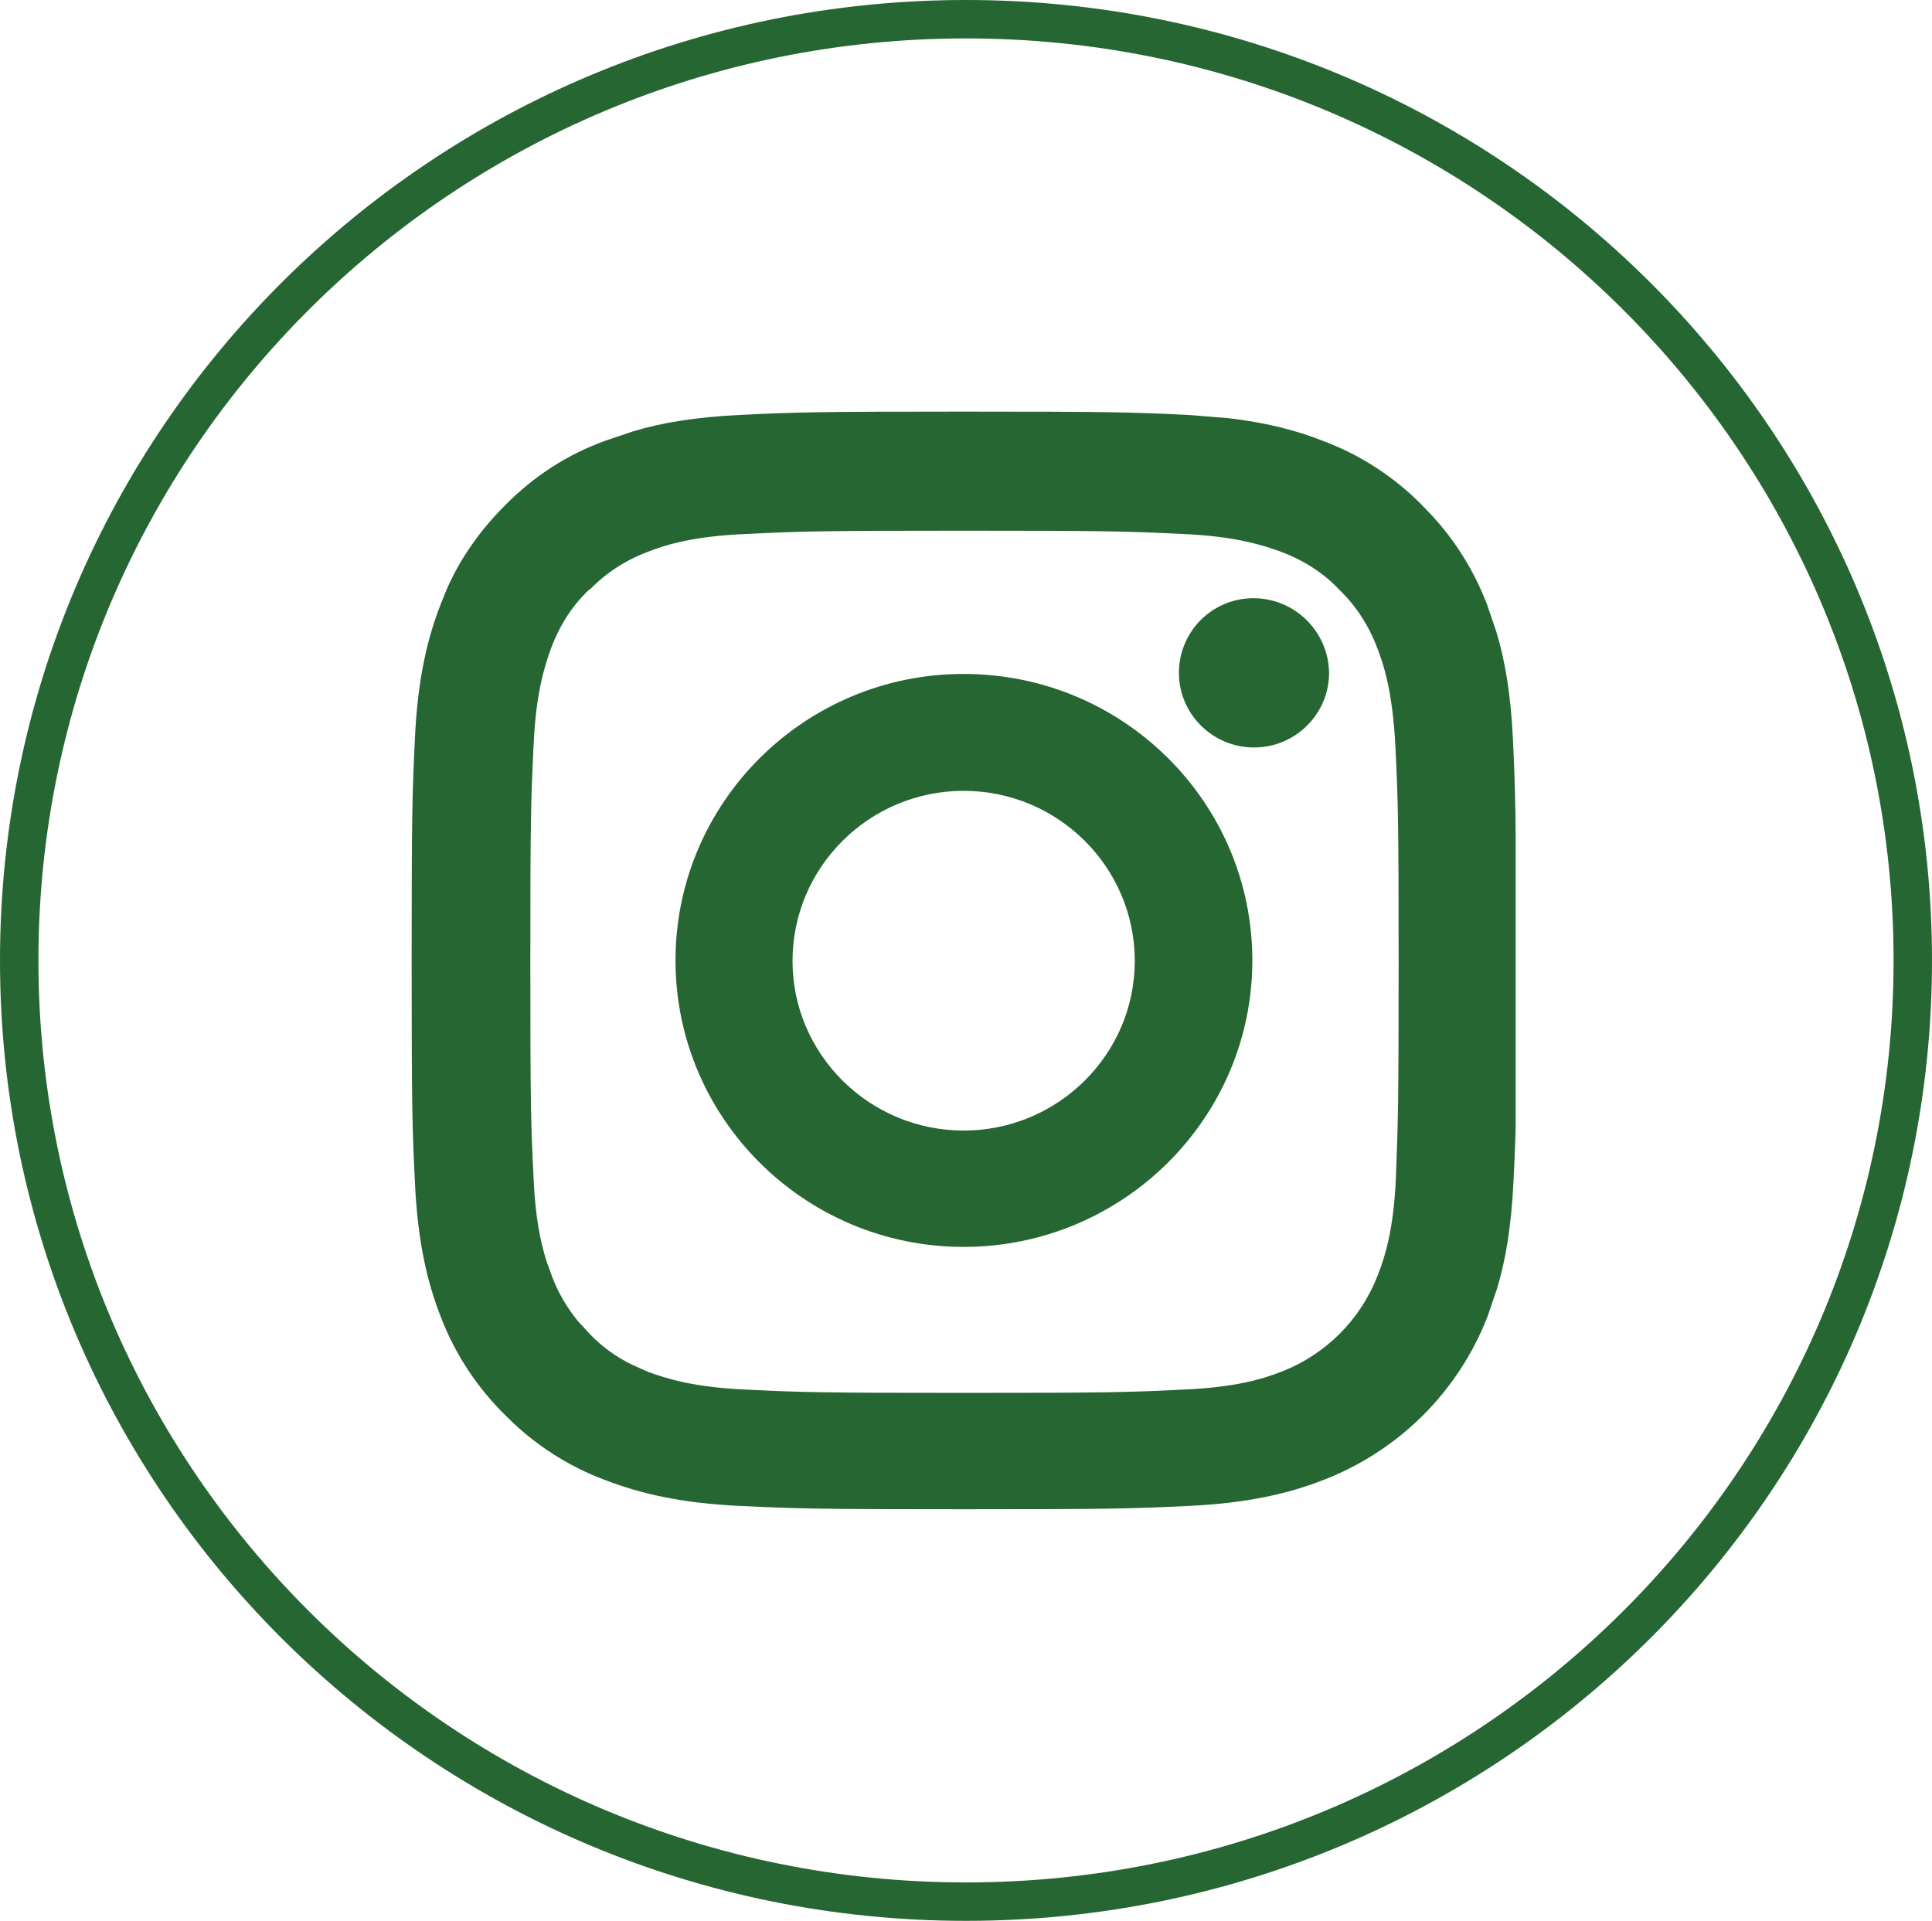 <svg width="352" height="350" viewBox="0 0 352 350" fill="none" xmlns="http://www.w3.org/2000/svg">
<g clip-path="url(#clip0_703_429)">
<path d="M176 3.5C271.288 3.5 348.5 80.302 348.5 175C348.5 269.698 271.288 346.5 176 346.5C80.712 346.5 3.5 269.698 3.5 175C3.5 80.302 80.712 3.5 176 3.5Z" stroke="#266632" stroke-width="7"/>
<g clip-path="url(#clip1_703_429)">
<path d="M275.64 134.5C275.238 126.5 274.232 120.4 272.623 115.1L270.913 110.1C268.6 104.1 265.281 98.7 260.957 94L259.046 92C253.917 86.8 247.681 82.8 240.943 80.3C236.115 78.4 230.685 77 223.846 76.2L216.403 75.6C205.843 75.1 202.424 75 175.571 75C148.819 75 145.4 75.1 134.84 75.6C126.794 76 120.659 77 115.329 78.6L110.301 80.3C103.361 82.8 97.226 86.8 92.097 92C87.571 96.5 83.85 101.7 81.336 107.5L80.33 110C77.816 116.4 76.106 123.8 75.603 134.4C75.101 145 75 148.3 75 175C75 201.7 75.101 205.1 75.603 215.6C76.106 226.2 77.816 233.6 80.33 240C82.945 246.8 86.968 252.9 92.198 258C97.327 263.2 103.562 267.2 110.301 269.7C116.838 272.2 124.179 273.9 134.84 274.4C145.4 274.9 148.819 275 175.672 275C202.525 275 205.944 274.9 216.504 274.4C227.165 273.9 234.607 272.2 241.043 269.7C254.822 264.4 265.683 253.6 271.014 239.9L272.723 234.9C274.333 229.6 275.338 223.5 275.741 215.5C276.243 205 276.344 201.6 276.344 174.9C276.143 148.4 276.143 145 275.64 134.5ZM254.319 214.7C253.917 224.1 252.307 229.1 251 232.4C247.882 240.5 241.446 246.9 233.299 250C229.981 251.3 224.952 252.8 215.599 253.2C205.24 253.7 202.122 253.8 175.773 253.8C149.423 253.8 146.305 253.7 135.946 253.2C126.493 252.8 121.464 251.2 118.145 250L115.229 248.7C112.312 247.3 109.697 245.4 107.485 243.1L105.272 240.7C103.261 238.2 101.651 235.5 100.545 232.5L99.539 229.7C98.534 226.5 97.528 221.9 97.226 214.9C96.723 204.6 96.623 201.5 96.623 175.3C96.623 149.1 96.723 146 97.226 135.7C97.629 126.3 99.238 121.3 100.445 118C101.953 114 104.266 110.3 107.384 107.4H107.485C110.502 104.3 114.122 102 118.145 100.5C121.464 99.2 126.493 97.7 135.846 97.3C146.205 96.8 149.322 96.7 175.672 96.7C202.022 96.7 205.139 96.8 215.498 97.3C224.952 97.7 229.981 99.3 233.299 100.5C237.322 102 241.043 104.3 243.96 107.4C247.078 110.4 249.391 114 250.899 118C252.207 121.3 253.715 126.3 254.218 135.7C254.721 146 254.822 149.1 254.822 175.3C254.822 201.3 254.721 204.3 254.319 214.7Z" fill="#266632"/>
<path d="M175.571 122.8C146.607 122.8 123.073 146.2 123.073 175C123.073 203.8 146.607 227.2 175.571 227.2C204.536 227.2 228.17 203.8 228.17 175C228.17 146.2 204.637 122.8 175.571 122.8ZM175.571 206C158.374 206 144.394 192.1 144.394 175.1C144.394 158 158.374 144.1 175.571 144.1C192.769 144.1 206.749 158 206.749 175.1C206.749 192.1 192.769 206 175.571 206Z" fill="#266632"/>
<path d="M228.371 109C220.829 109 214.794 115.1 214.794 122.6C214.794 130.1 220.929 136.2 228.472 136.2C236.015 136.2 242.15 130.1 242.15 122.6C242.049 115.1 235.914 109 228.371 109Z" fill="#266632"/>
</g>
</g>
<defs>
<clipPath id="clip0_703_429">
<rect width="352" height="350" fill="white"/>
</clipPath>
<clipPath id="clip1_703_429">
<rect width="201.143" height="200" fill="white" transform="translate(75 75)"/>
</clipPath>
</defs>
</svg>

